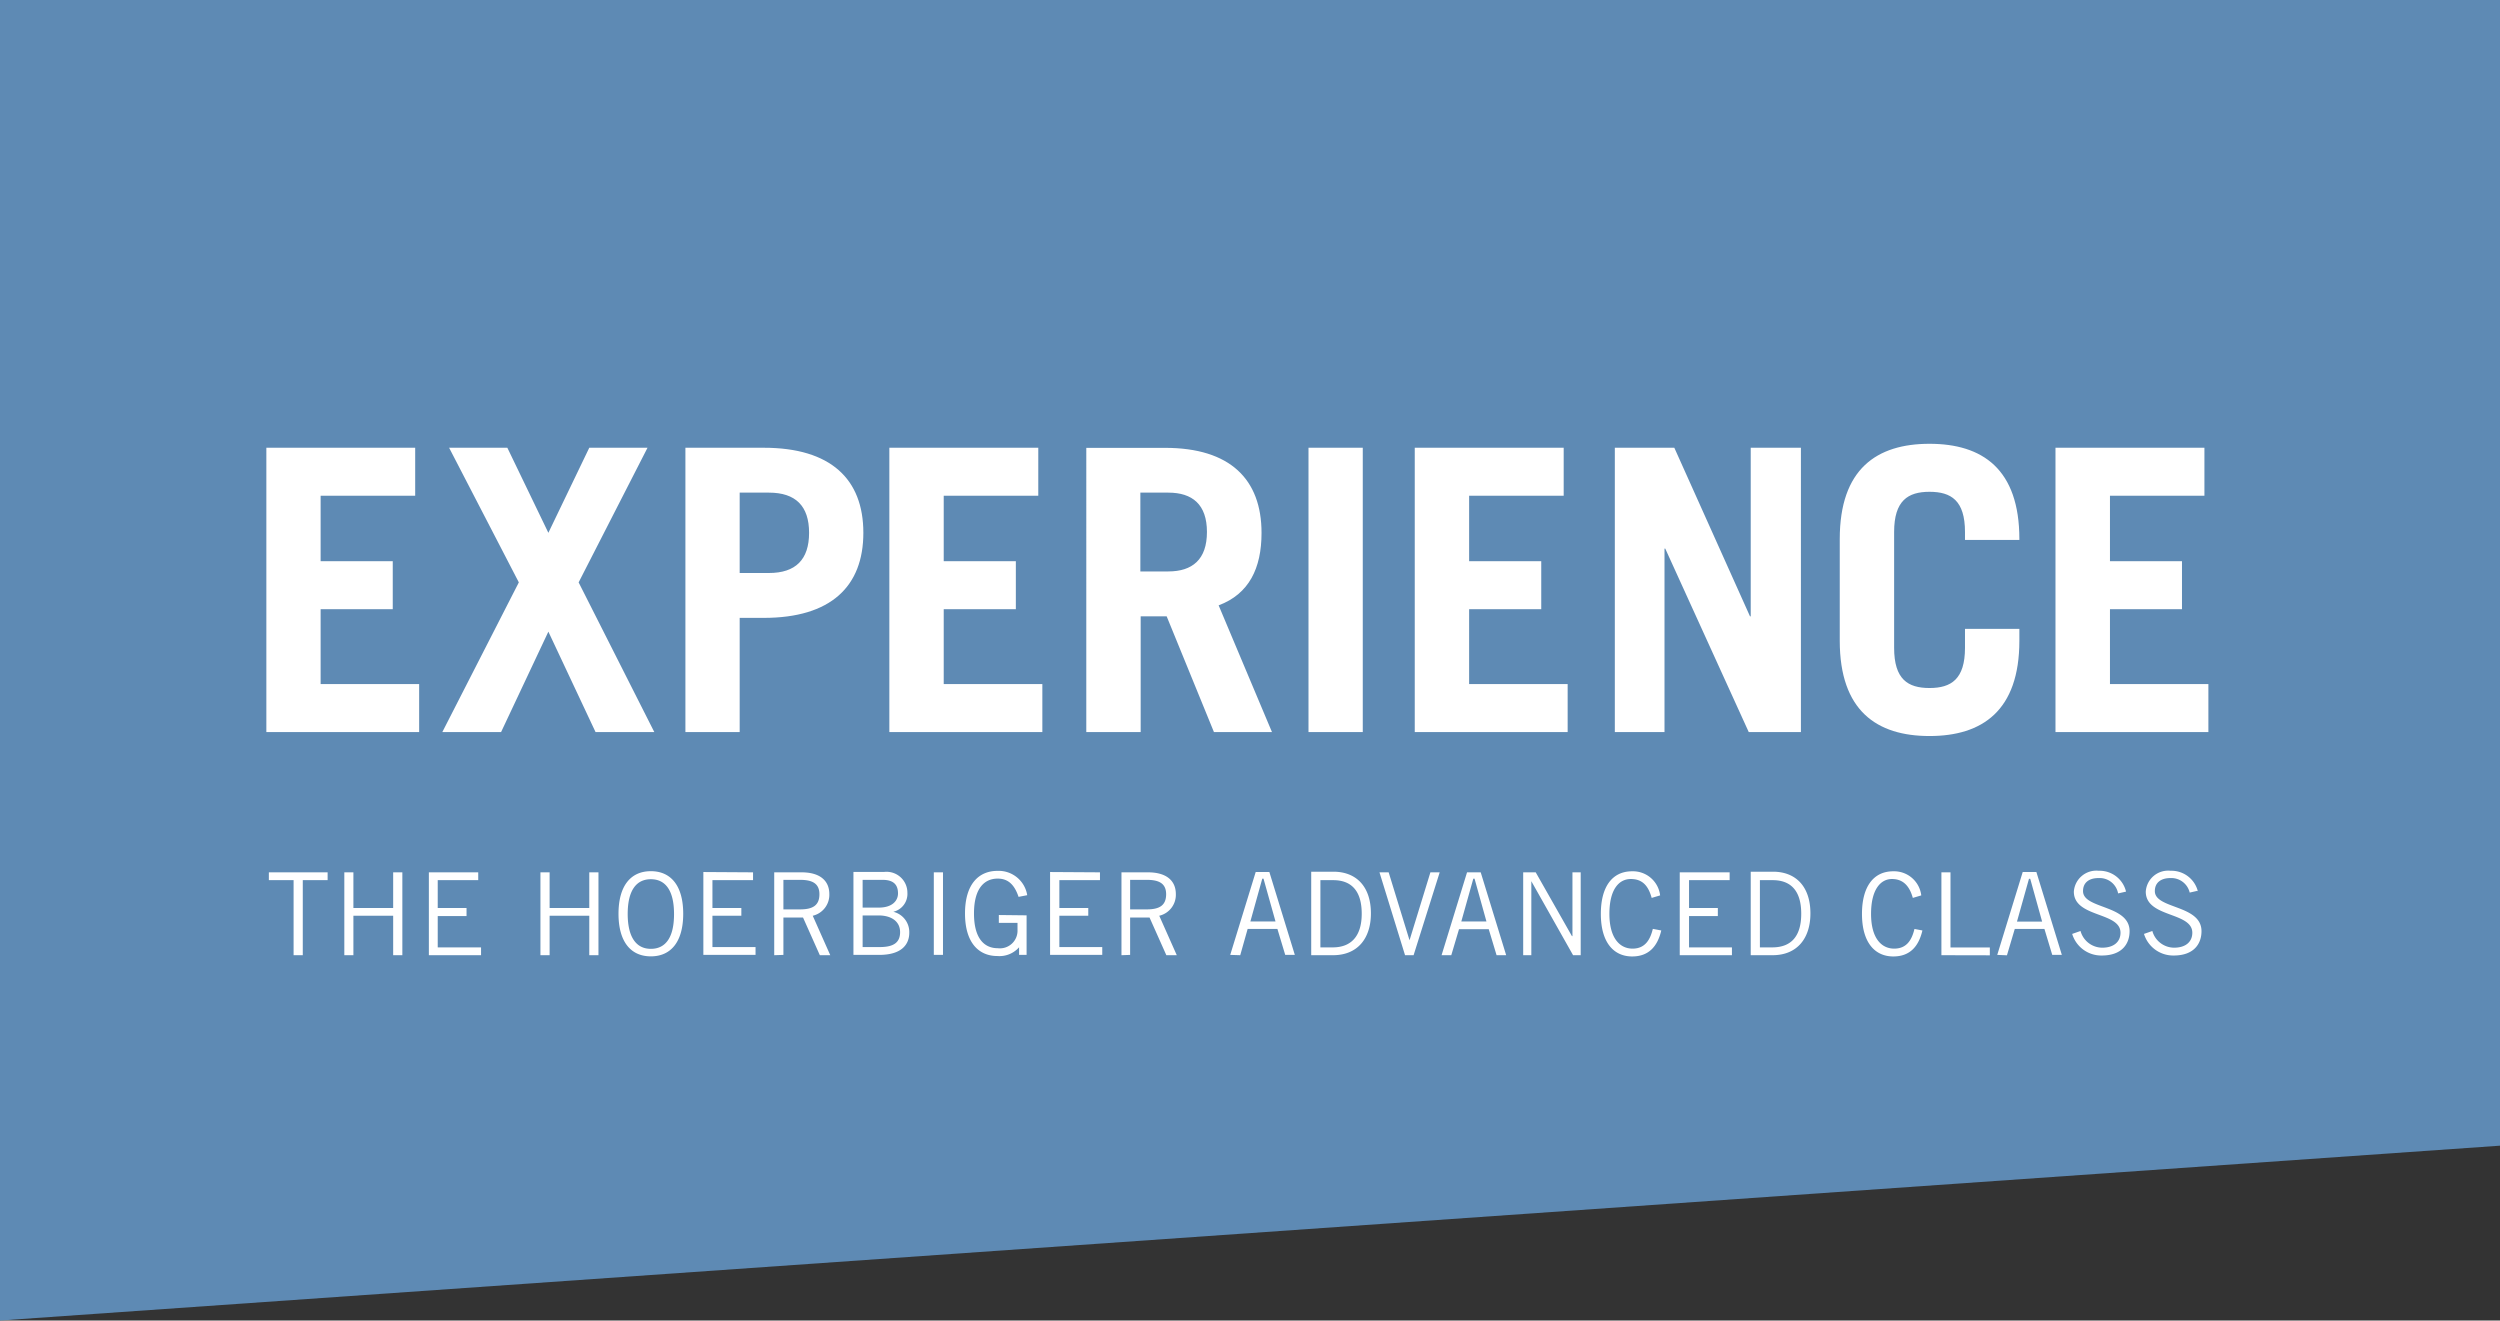 <svg id="EXPERIENCE" xmlns="http://www.w3.org/2000/svg" xmlns:xlink="http://www.w3.org/1999/xlink" viewBox="0 0 239.53 126.52"><rect x="0" y="0" width="239.53" height="126.52" fill="#333333" stroke="none"/><defs><style>.cls-1{fill:none;}.cls-2{clip-path:url(#clip-path);}.cls-3{fill:#5E8AB4;}.cls-4{fill:#fff;}</style><clipPath id="clip-path" transform="translate(-0.06 0)"><rect class="cls-1" x="0.06" width="239.53" height="126.52"/></clipPath></defs><g class="cls-2"><polygon class="cls-3" points="0 0 0 126.52 239.53 109.77 239.53 0 0 0 0 0"/></g><path class="cls-4" d="M31.45,84.33v-.75H25.82v.75h2.37v7.19h.88V84.33Zm6.28-.75V87H33.92V83.58h-.87v7.94h.87V87.74h3.81v3.78h.88V83.58Zm3.42,0v7.94h5v-.75H42v-3h2.76V87H42V84.33h3.88v-.75Zm15.37,0V87h-3.8V83.58h-.88v7.94h.88V87.74h3.8v3.78h.88V83.58Zm3.68,4c0-2.26.82-3.34,2.22-3.34s2.22,1.08,2.22,3.34-.82,3.33-2.22,3.33S60.2,89.8,60.2,87.55m-.88,0c0,2.65,1.15,4.08,3.1,4.08s3.1-1.43,3.1-4.08-1.15-4.08-3.1-4.08-3.1,1.43-3.1,4.08m8.13-4v7.94h5v-.75H68.32v-3h2.77V87H68.32V84.33h3.89v-.75Zm7.67.75h1.59c1.13,0,1.86.31,1.86,1.38s-.64,1.45-1.85,1.45h-1.6V84.33Zm0,7.19V87.91H77l1.61,3.61h1l-1.68-3.78a2.06,2.06,0,0,0,1.59-2.07c0-1.32-.94-2.09-2.65-2.09H74.24v7.94Zm6.71,0H84.3c2.15,0,2.88-1,2.88-2.13a2,2,0,0,0-1.53-2v0A1.76,1.76,0,0,0,87,85.54a2,2,0,0,0-2.22-2H81.83v7.94Zm.88-3.78h1.52c1.26,0,2.07.59,2.07,1.6s-.64,1.43-1.94,1.43H82.71v-3Zm0-3.41h1.9c1,0,1.49.41,1.49,1.3,0,.68-.52,1.36-1.85,1.36H82.71V84.33Zm6.82,7.19h.88V83.58h-.88v7.94Zm6.23-3.82v.75h1.79v.67a1.69,1.69,0,0,1-1.9,1.76c-1.17,0-2.27-.79-2.27-3.33s1.1-3.34,2.27-3.34c.92,0,1.58.49,2,1.75l.83-.16a2.77,2.77,0,0,0-2.85-2.33c-1.81,0-3.11,1.29-3.11,4.08s1.3,4.08,3.11,4.08a2.5,2.5,0,0,0,2.07-.84h0v.73h.72V87.7Zm4.91-4.12v7.94h5v-.75h-4.11v-3h2.77V87h-2.77V84.33h3.89v-.75Zm7.67.75h1.59c1.13,0,1.86.31,1.86,1.38s-.64,1.45-1.85,1.45h-1.6V84.33Zm0,7.19V87.91h1.86l1.61,3.61h1l-1.68-3.78a2.06,2.06,0,0,0,1.59-2.07c0-1.32-.94-2.09-2.66-2.09h-2.55v7.94ZM121,84.19h.12l1.15,4.1h-2.41l1.14-4.1Zm-2.11,7.33L119.6,89h2.85l.75,2.49h.92l-2.44-7.94h-1.31l-2.44,7.94Zm7.68-7.19h1.23c1.63,0,2.73.9,2.73,3.22,0,2.13-1,3.22-2.77,3.22h-1.19V84.33Zm-.88,7.19h2.09c2.38,0,3.63-1.64,3.63-4,0-2.61-1.43-4-3.59-4h-2.13v7.94Zm9,0h.81L138,83.58h-.89l-2,6.51h0l-2-6.51h-.88l2.45,7.94Zm6.53-7.33h.12l1.14,4.1h-2.41l1.15-4.1Zm-2.11,7.33.74-2.49h2.85l.75,2.49h.92l-2.44-7.94h-1.31l-2.44,7.94Zm7.67,0V84.43h0l4,7.09h.73V83.58h-.79v6.11h-.05l-3.47-6.11H146v7.94ZM158.42,89c-.24,1-.72,1.89-1.94,1.89s-2.22-1-2.22-3.33.9-3.34,2.05-3.34,1.69.69,2,1.81l.81-.24a2.62,2.62,0,0,0-2.68-2.31c-1.92,0-3,1.49-3,4.08,0,2.78,1.26,4.08,3,4.08,1.62,0,2.44-1,2.79-2.49l-.79-.15ZM161,83.58v7.94h5v-.75h-4.11v-3h2.76V87h-2.76V84.33h3.89v-.75Zm7.68.75h1.23c1.63,0,2.73.9,2.73,3.22,0,2.13-.94,3.22-2.77,3.22h-1.19V84.33Zm-.88,7.19h2.09c2.38,0,3.63-1.64,3.63-4,0-2.61-1.43-4-3.58-4h-2.14v7.94ZM183.49,89c-.24,1-.71,1.89-1.94,1.89s-2.22-1-2.22-3.33.91-3.34,2-3.34,1.69.69,2,1.81l.81-.24a2.62,2.62,0,0,0-2.68-2.31c-1.91,0-3,1.49-3,4.08,0,2.78,1.26,4.08,3,4.08,1.63,0,2.44-1,2.79-2.49l-.79-.15Zm7.22,2.53v-.75h-3.77V83.58h-.87v7.94Zm3.75-7.33h.12l1.14,4.1h-2.41l1.15-4.1Zm-2.11,7.33L193.1,89h2.84l.75,2.49h.92l-2.44-7.94h-1.31l-2.44,7.94Zm11.41-6.1a2.6,2.6,0,0,0-2.61-2,2.16,2.16,0,0,0-2.39,2c0,2.51,4.47,1.92,4.47,3.94,0,.82-.59,1.43-1.75,1.43a2.17,2.17,0,0,1-2.08-1.6l-.8.28a2.91,2.91,0,0,0,2.83,2.07c2,0,2.67-1.18,2.67-2.33,0-2.55-4.48-2.11-4.46-3.85,0-.79.56-1.24,1.48-1.24A1.8,1.8,0,0,1,203,85.6l.79-.18Zm6.89,0a2.61,2.61,0,0,0-2.62-2,2.15,2.15,0,0,0-2.38,2c0,2.51,4.46,1.92,4.46,3.94,0,.82-.58,1.43-1.75,1.43a2.18,2.18,0,0,1-2.08-1.6l-.8.28a2.93,2.93,0,0,0,2.84,2.07c2,0,2.67-1.18,2.67-2.33,0-2.55-4.49-2.11-4.47-3.85,0-.79.57-1.24,1.49-1.24a1.81,1.81,0,0,1,1.85,1.39l.79-.18Z" transform="translate(-0.06 0)"/><path class="cls-4" d="M40.22,70.14v-4.6H30.78V58.37h6.91v-4.6H30.78V47.5h9.06V42.9H25.58V70.14ZM48.67,42.9H43.09l6.68,12.9L42.44,70.14h5.63l4.53-9.62,4.52,9.62h5.63L55.5,55.8l6.6-12.9H56.52L52.6,51.05,48.67,42.9ZM70.93,70.14V59.2h2.31c6.41,0,9.54-3,9.54-8.15s-3.13-8.15-9.54-8.15H65.73V70.14Zm0-22.94h2.8c2.56,0,3.85,1.28,3.85,3.85s-1.29,3.85-3.85,3.85h-2.8V47.2Zm29,22.94v-4.6H90.48V58.37h6.91v-4.6H90.48V47.5h9.06V42.9H85.27V70.14Zm22,0L116.82,58c2.91-1.09,4.11-3.55,4.11-6.94,0-5.13-3-8.15-9.24-8.15h-7.55V70.14h5.21V59.05h2.49l4.53,11.09ZM109.35,47.2H112c2.3,0,3.7,1.13,3.7,3.77s-1.4,3.78-3.7,3.78h-2.68V47.2Zm21.28-4.3h-5.2V70.14h5.2V42.9Zm19.63,27.24v-4.6h-9.44V58.37h6.91v-4.6h-6.91V47.5h9.06V42.9H135.61V70.14Zm9.28,0V52.56h.07l8,17.58h5V42.9H167.8V59.05h-.07L160.48,42.9h-5.7V70.14Zm22-19.17c0-3,1.32-3.85,3.39-3.85s3.4.83,3.4,3.85v.76h5.21v-.08c0-6.72-3.55-9.13-8.61-9.13s-8.6,2.41-8.6,9.13v9.74c0,6.71,3.55,9.13,8.6,9.13s8.61-2.42,8.61-9.13V60.25h-5.21v1.82c0,3-1.32,3.85-3.4,3.85s-3.39-.84-3.39-3.85V51Zm30.11,19.17v-4.6h-9.43V58.37h6.9v-4.6h-6.9V47.5h9.05V42.9H197V70.14Z" transform="translate(-0.06 0)"/></svg>
